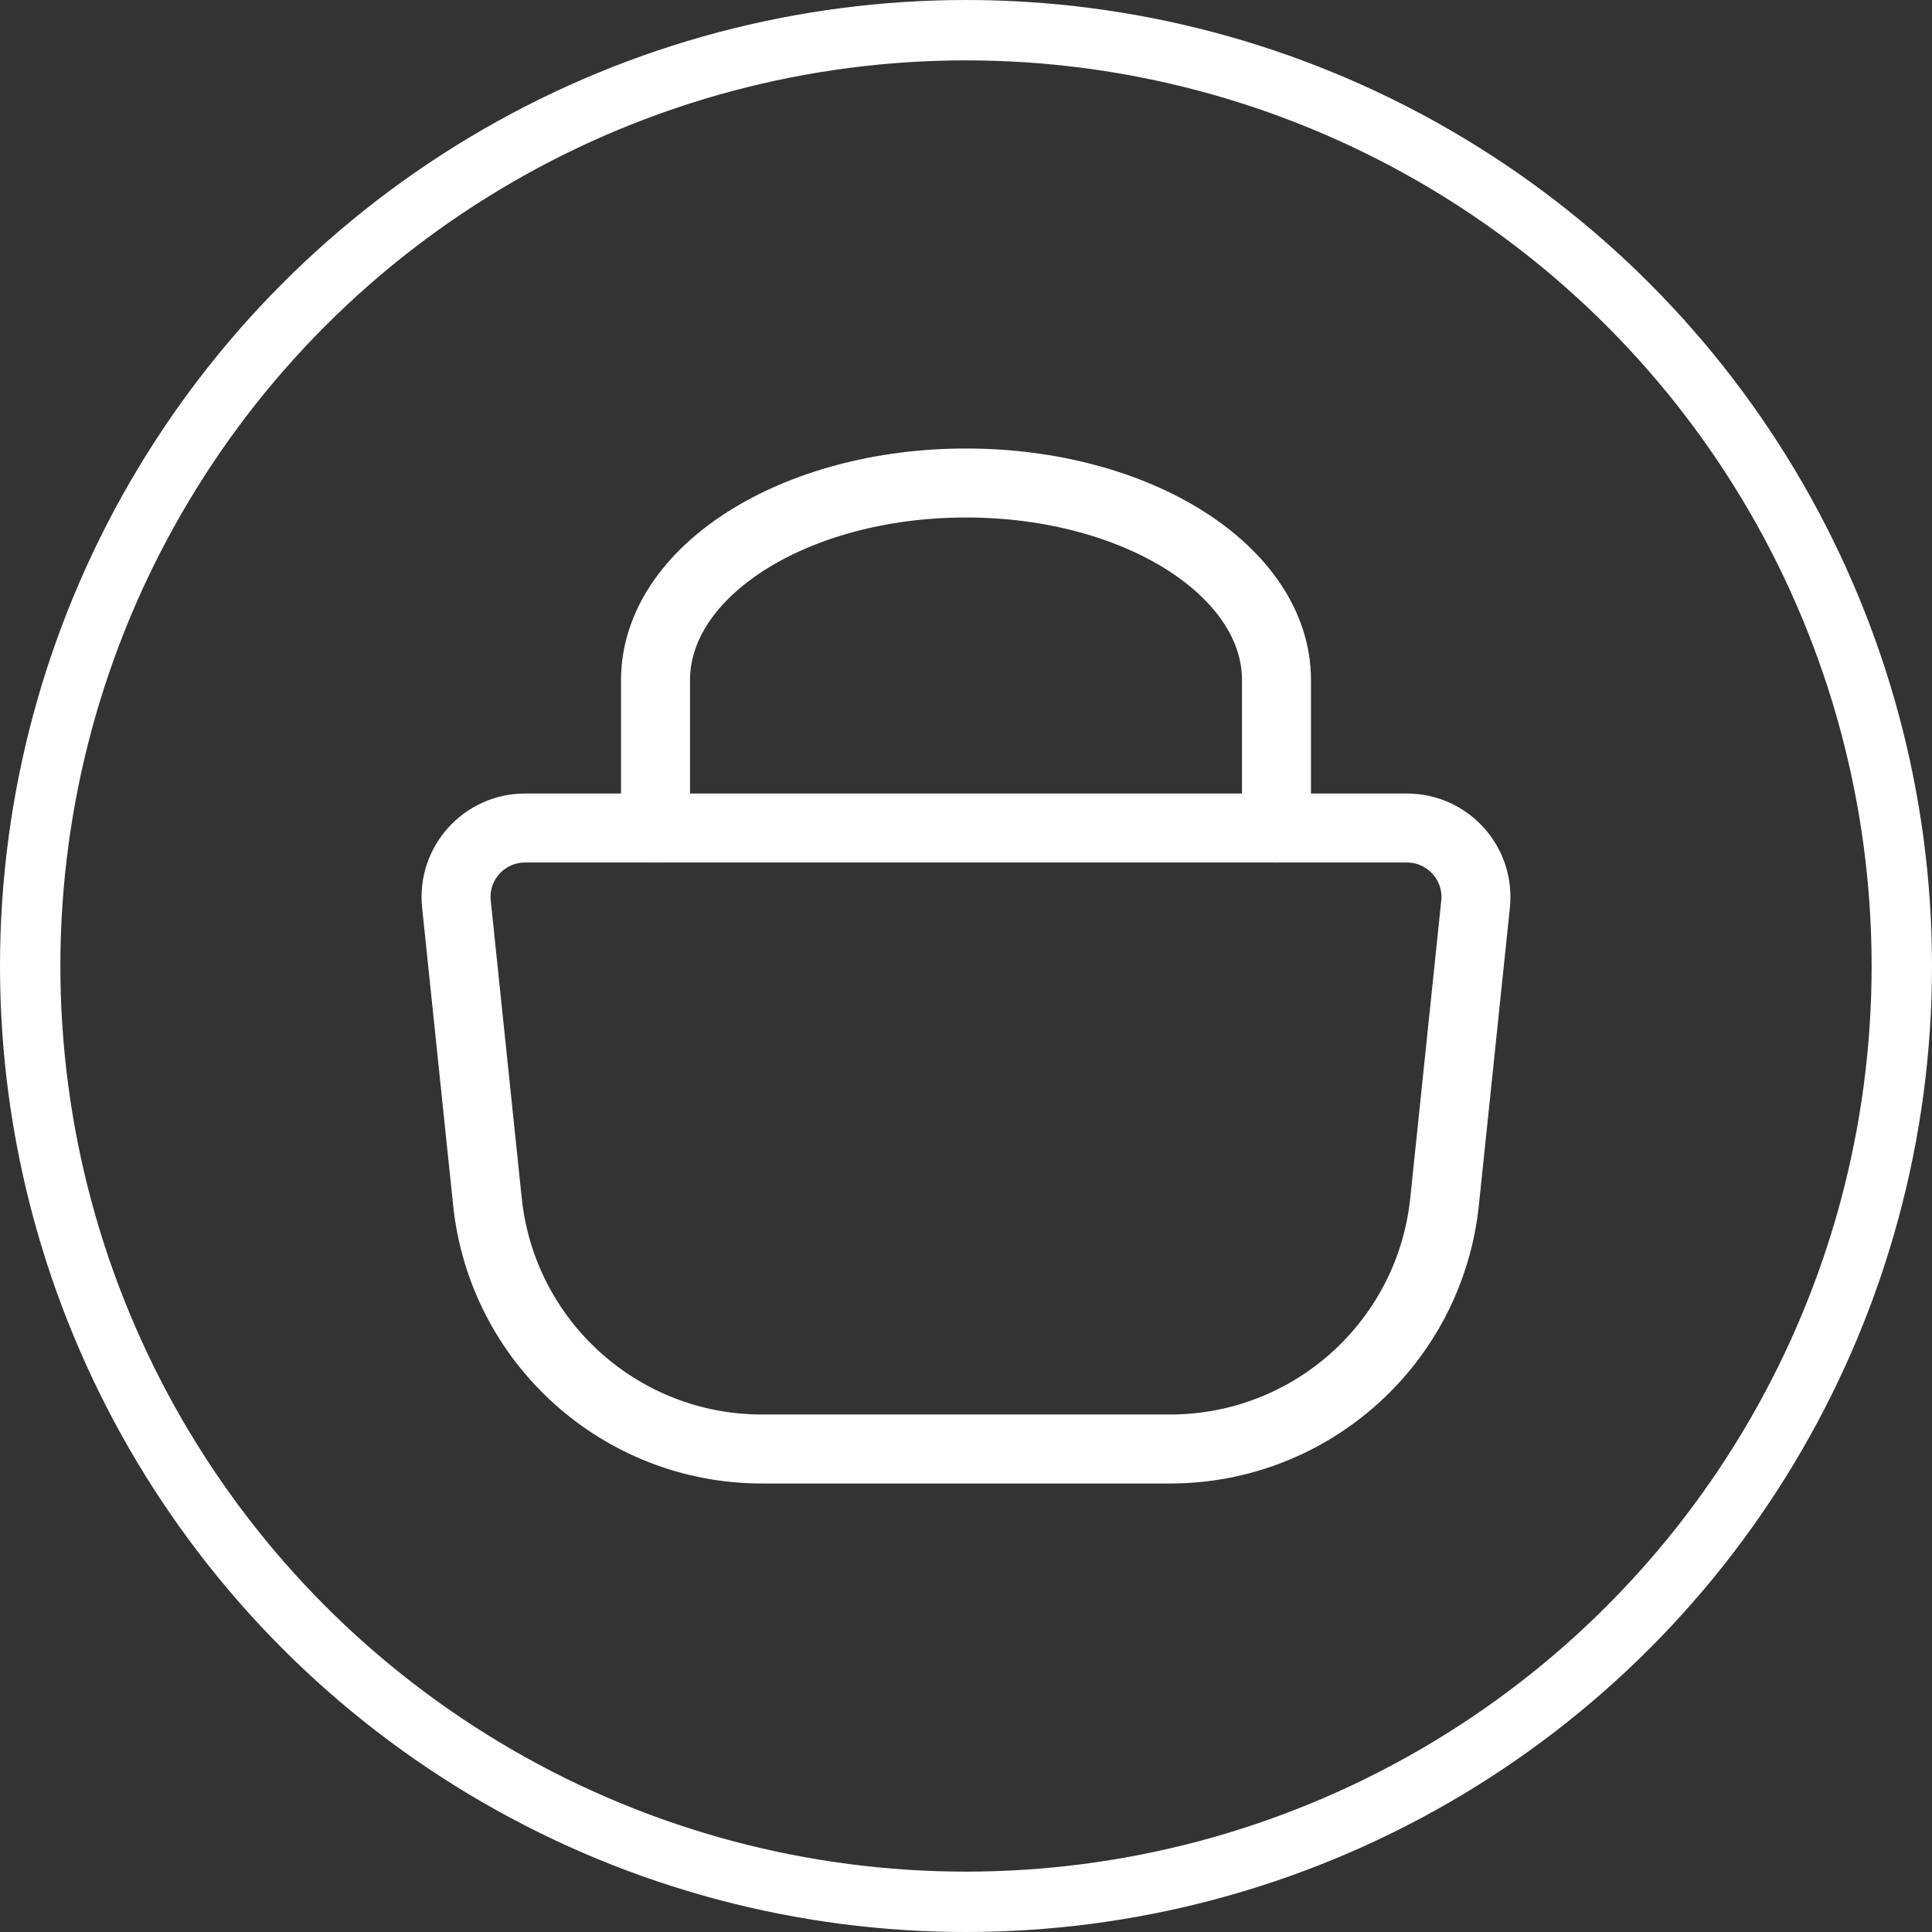 <?xml version="1.0" encoding="UTF-8"?> <svg xmlns="http://www.w3.org/2000/svg" width="24" height="24" viewBox="0 0 24 24" fill="none"><rect x="0" y="0" width="24" height="24" fill="#333333" stroke="none"/><path d="M5.67 11.232C5.617 10.726 6.014 10.286 6.522 10.286H17.477C17.986 10.286 18.383 10.726 18.33 11.232L17.945 14.927C17.763 16.673 16.291 18 14.535 18H9.465C7.709 18 6.237 16.673 6.055 14.927L5.67 11.232Z" stroke="white" stroke-width="0.857" stroke-linejoin="round"></path><path d="M8.143 10.286V8.449C8.143 7.096 9.87 6 12 6C14.13 6 15.857 7.096 15.857 8.449V10.286" stroke="white" stroke-width="0.857" stroke-linecap="round"></path><circle cx="12" cy="12" r="11.625" stroke="white" stroke-width="0.75"></circle></svg> 
